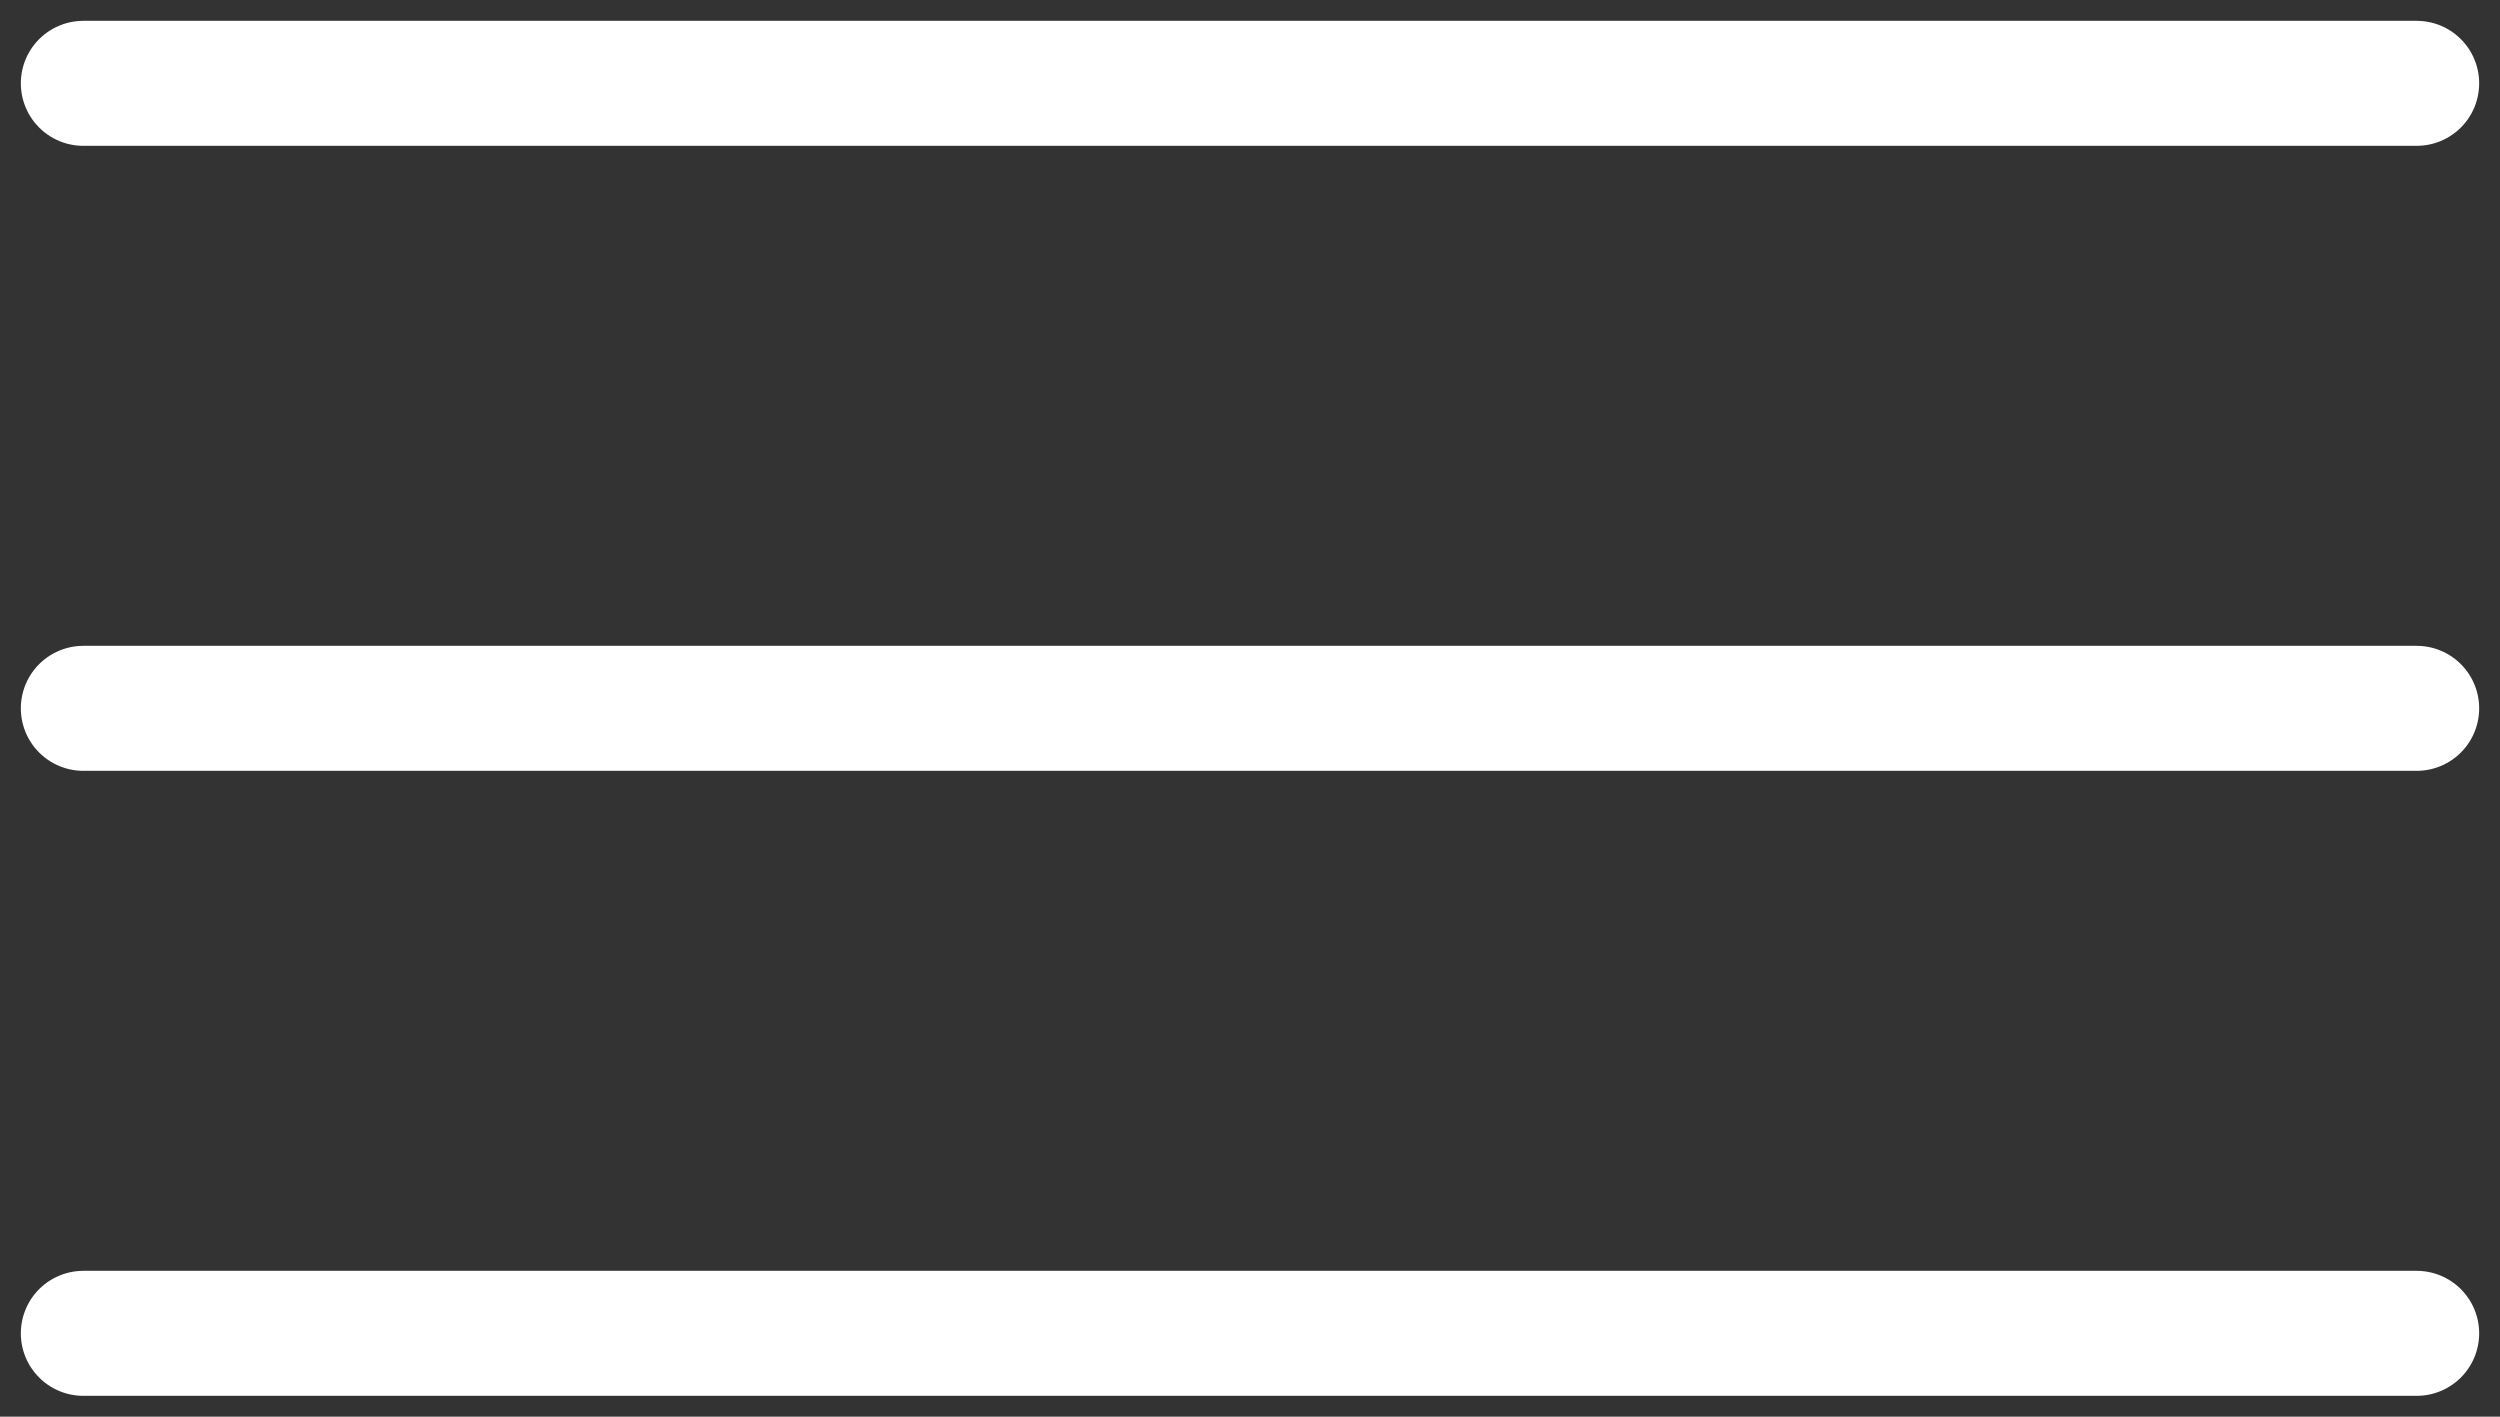<?xml version="1.0" encoding="UTF-8"?> <svg xmlns="http://www.w3.org/2000/svg" width="60" height="34" viewBox="0 0 60 34" fill="none"><rect x="0" y="0" width="60" height="34" fill="#333333" stroke="none"/><path d="M2 2H58" stroke="white" stroke-width="3" stroke-linecap="round"></path><path d="M2 17H58" stroke="white" stroke-width="3" stroke-linecap="round"></path><path d="M2 32H58" stroke="white" stroke-width="3" stroke-linecap="round"></path></svg> 